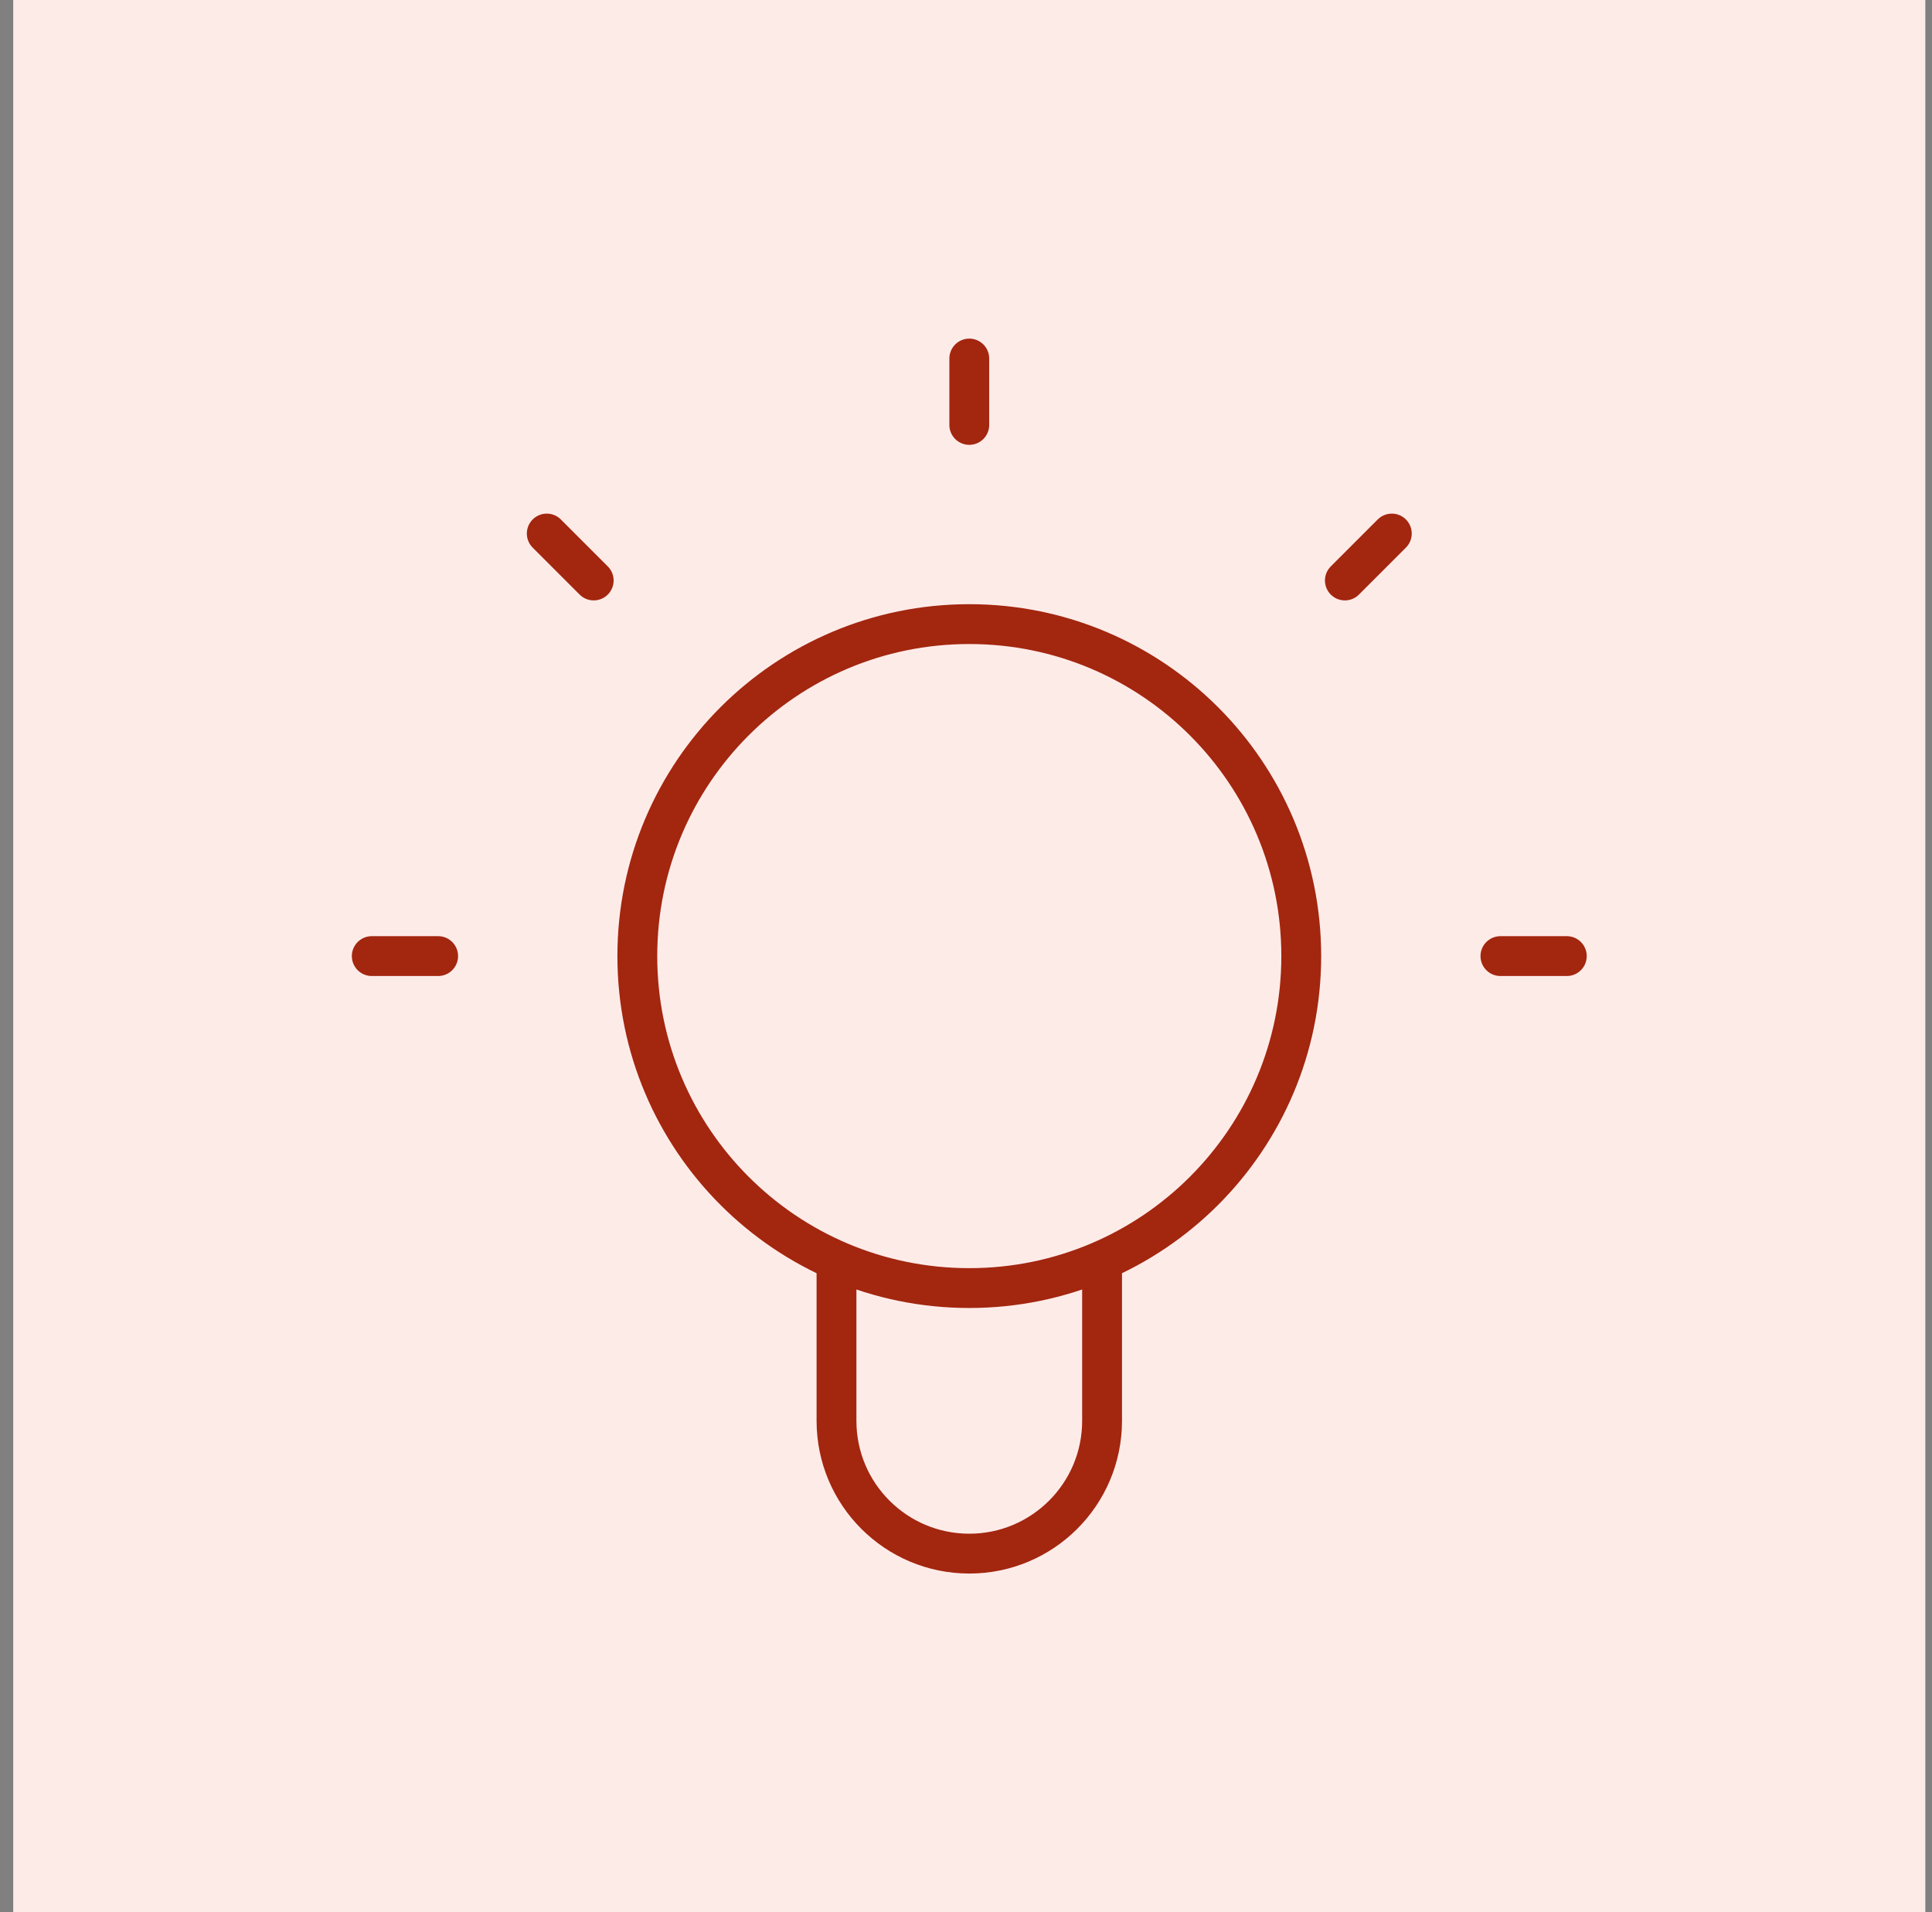 <svg xmlns="http://www.w3.org/2000/svg" width="97" height="96" viewBox="0 0 97 96" fill="none"><rect x="0" y="0" width="97" height="96" fill="#808080" stroke="none"/><rect width="96" height="96" transform="translate(0.665)" fill="#FDEBE8"></rect><path d="M41.998 63.28V71.332C41.998 75.014 44.983 77.999 48.665 77.999C52.347 77.999 55.332 75.014 55.332 71.332L55.332 63.28M48.665 18V21.333M69.879 26.786L67.522 29.143M27.451 26.786L29.808 29.143M21.998 48H18.665M78.665 48H75.332M65.332 48C65.332 57.205 57.87 64.667 48.665 64.667C39.46 64.667 31.998 57.205 31.998 48C31.998 38.795 39.46 31.333 48.665 31.333C57.87 31.333 65.332 38.795 65.332 48Z" stroke="#A3260F" stroke-width="2" stroke-linecap="round" stroke-linejoin="round"></path></svg>
